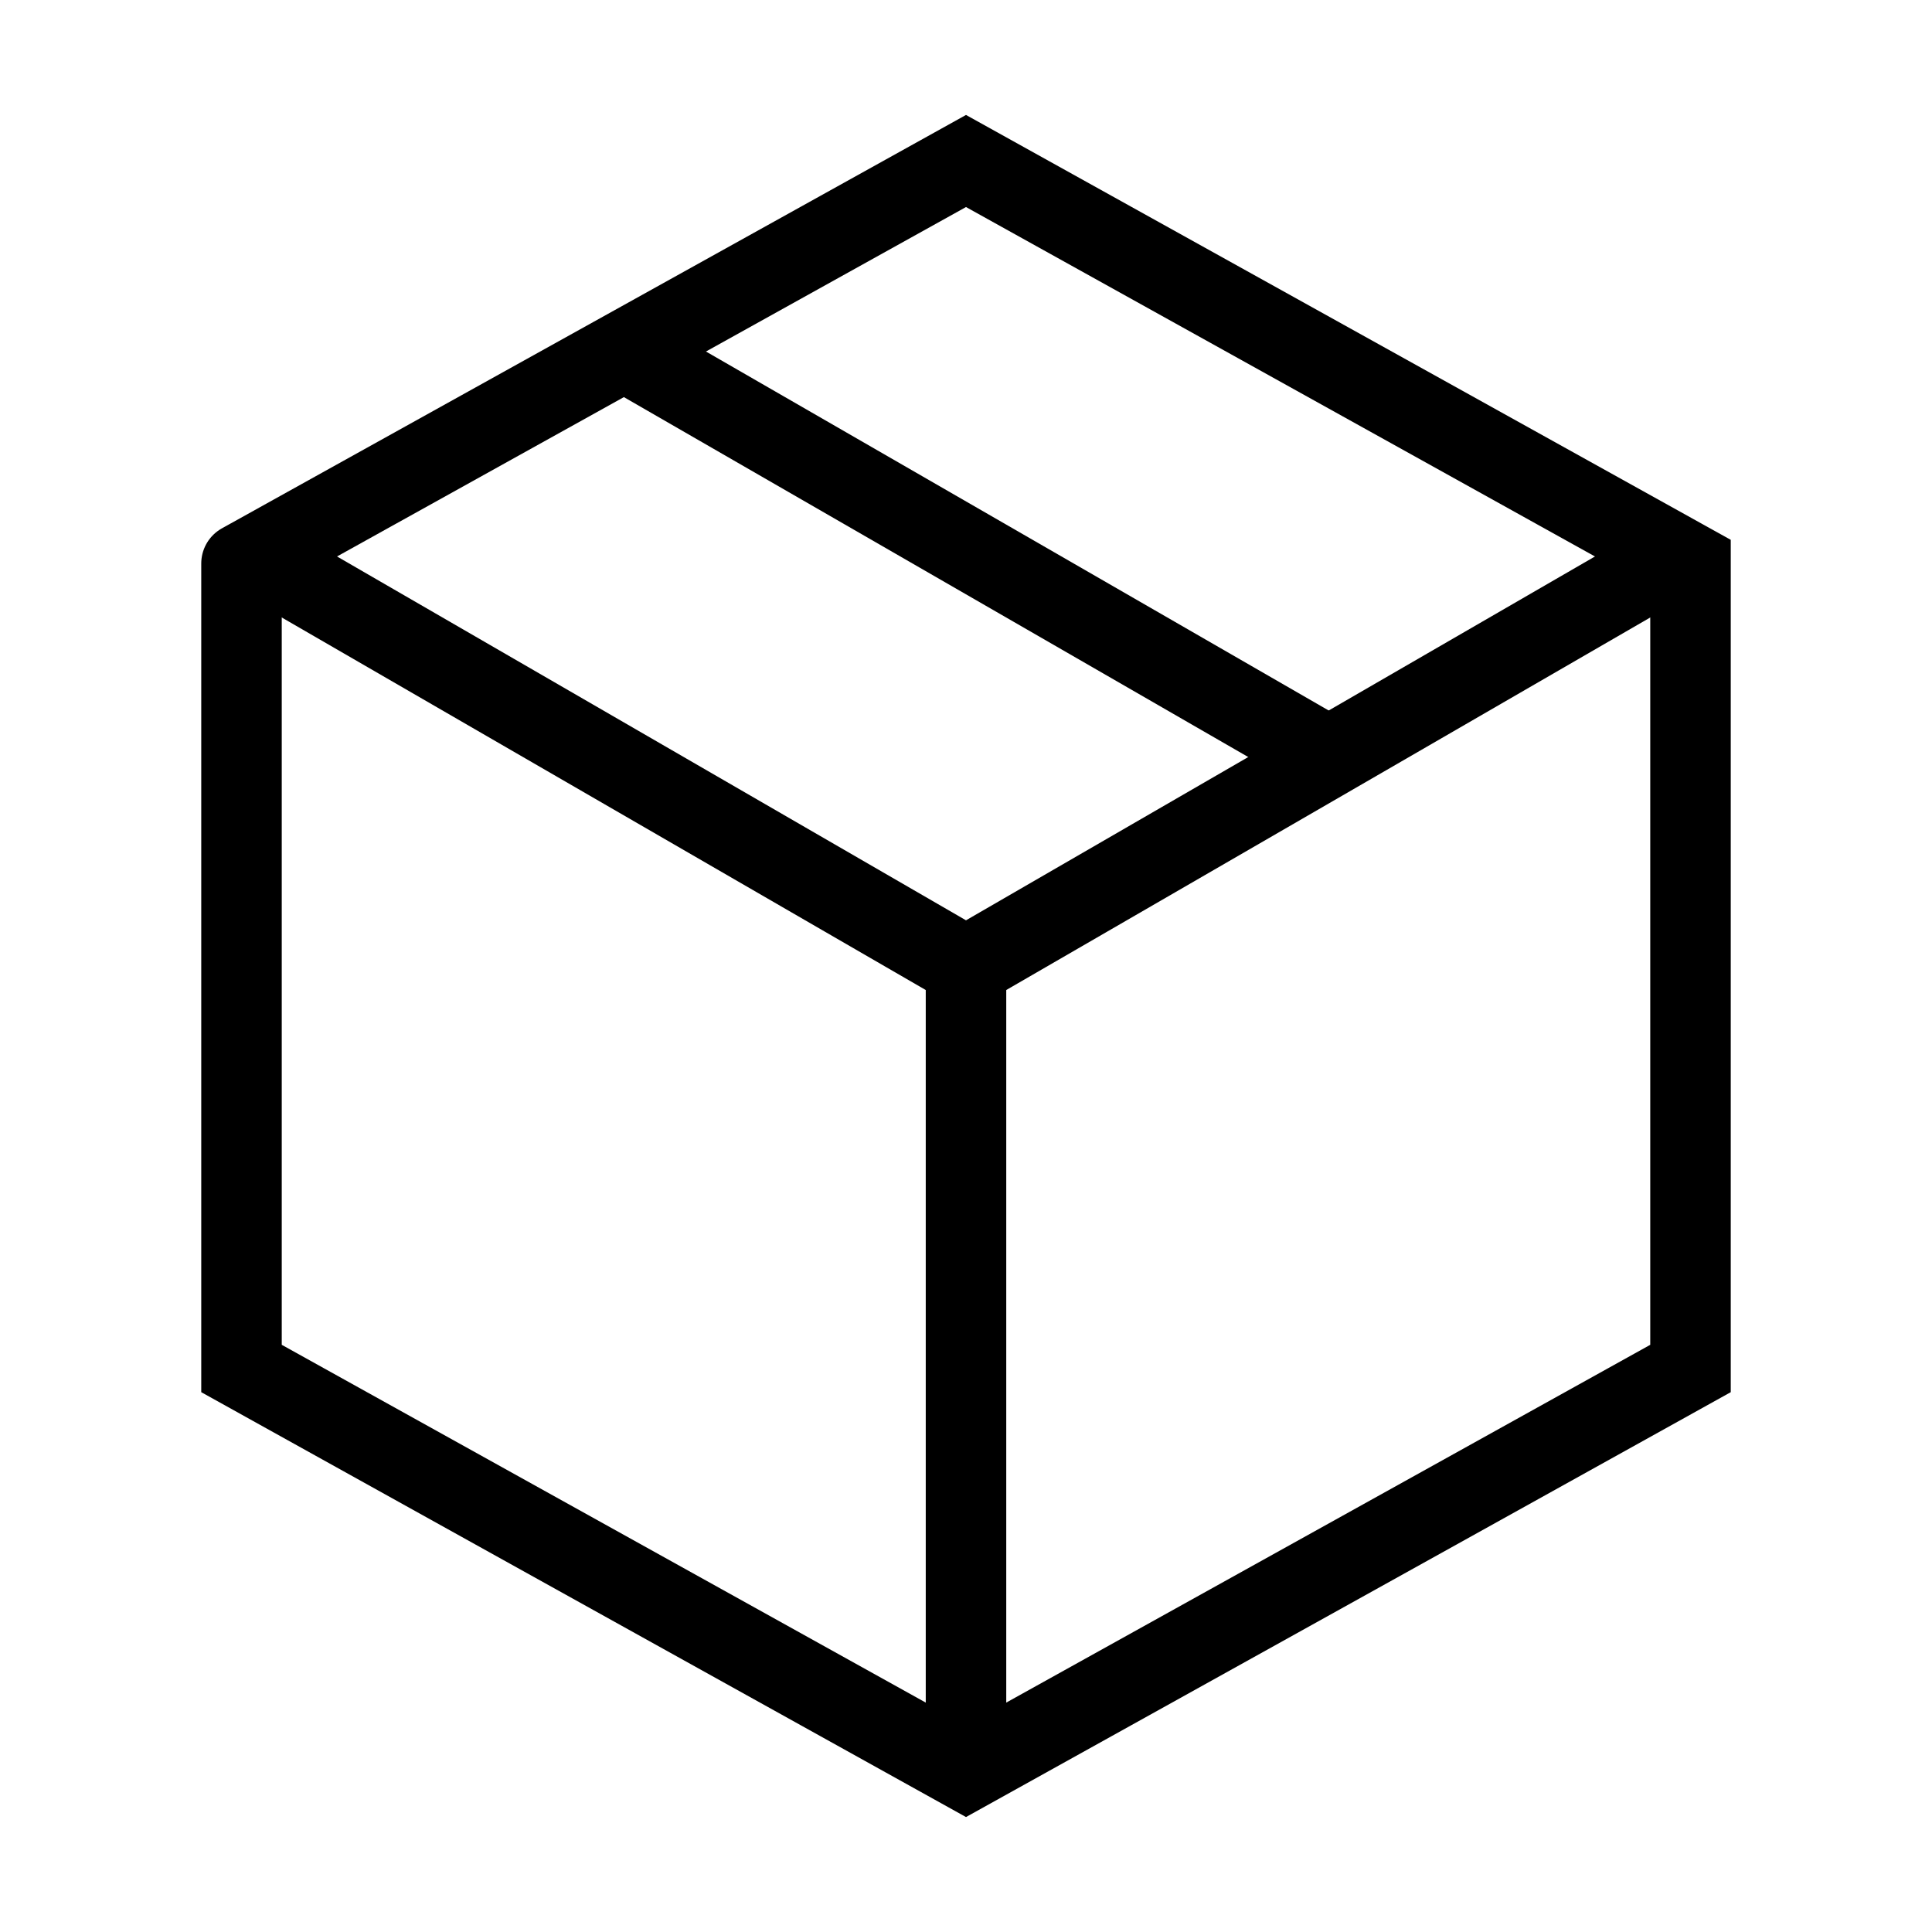 <svg width="24" height="24" viewBox="0 0 24 24" fill="none" xmlns="http://www.w3.org/2000/svg">
<path d="M16.5 9.4L8 4.5" stroke="black" stroke-linecap="round" stroke-linejoin="round"/>
<path d="M3 7L12 2L21 7V17L12 22L3 17V7.001" stroke="black" stroke-linecap="round"/>
<path d="M3.27 6.96L12 12.01L20.73 6.96" stroke="black" stroke-linecap="round" stroke-linejoin="round"/>
<path d="M12 21.5V12" stroke="black" stroke-linecap="round" stroke-linejoin="round"/>
</svg>
